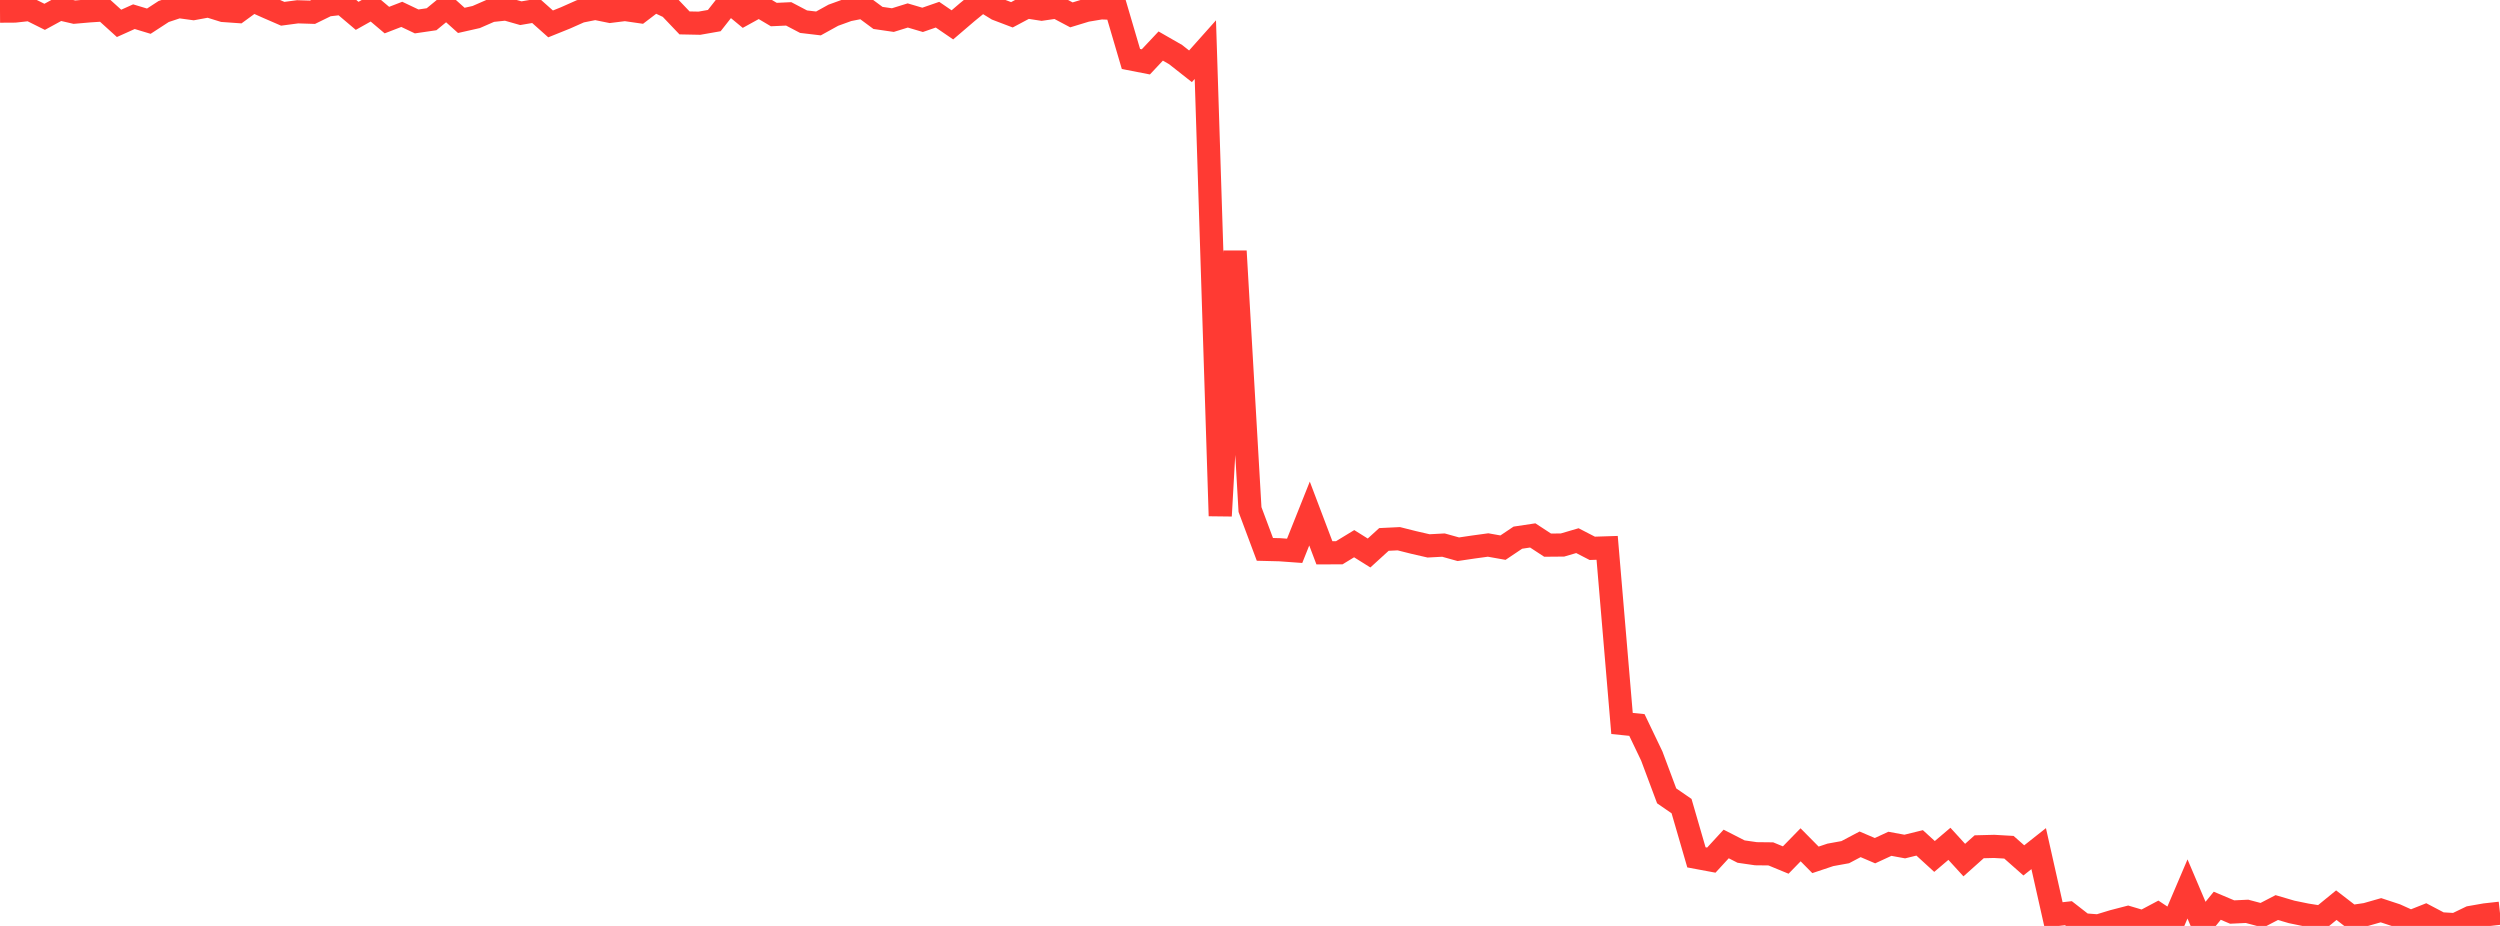 <?xml version="1.0" standalone="no"?>
<!DOCTYPE svg PUBLIC "-//W3C//DTD SVG 1.1//EN" "http://www.w3.org/Graphics/SVG/1.1/DTD/svg11.dtd">

<svg width="135" height="50" viewBox="0 0 135 50" preserveAspectRatio="none" 
  xmlns="http://www.w3.org/2000/svg"
  xmlns:xlink="http://www.w3.org/1999/xlink">


<polyline points="0.0, 0.602 0.804, 0.597 1.607, 0.508 2.411, 0.909 3.214, 0.471 4.018, 0.657 4.821, 0.587 5.625, 0.534 6.429, 1.262 7.232, 0.901 8.036, 1.144 8.839, 0.621 9.643, 0.354 10.446, 0.464 11.25, 0.316 12.054, 0.566 12.857, 0.623 13.661, 0.036 14.464, 0.395 15.268, 0.744 16.071, 0.637 16.875, 0.662 17.679, 0.268 18.482, 0.175 19.286, 0.856 20.089, 0.406 20.893, 1.085 21.696, 0.775 22.5, 1.157 23.304, 1.039 24.107, 0.379 24.911, 1.101 25.714, 0.92 26.518, 0.569 27.321, 0.484 28.125, 0.713 28.929, 0.576 29.732, 1.291 30.536, 0.967 31.339, 0.61 32.143, 0.45 32.946, 0.613 33.75, 0.513 34.554, 0.629 35.357, 0.017 36.161, 0.394 36.964, 1.237 37.768, 1.253 38.571, 1.112 39.375, 0.089 40.179, 0.753 40.982, 0.31 41.786, 0.786 42.589, 0.749 43.393, 1.171 44.196, 1.266 45.0, 0.822 45.804, 0.531 46.607, 0.373 47.411, 0.968 48.214, 1.085 49.018, 0.835 49.821, 1.072 50.625, 0.793 51.429, 1.343 52.232, 0.656 53.036, 0.0 53.839, 0.493 54.643, 0.799 55.446, 0.371 56.25, 0.495 57.054, 0.378 57.857, 0.803 58.661, 0.558 59.464, 0.424 60.268, 0.454 61.071, 3.185 61.875, 3.341 62.679, 2.486 63.482, 2.947 64.286, 3.58 65.089, 2.68 65.893, 27.858 66.696, 13.562 67.5, 27.515 68.304, 29.666 69.107, 29.686 69.911, 29.744 70.714, 27.731 71.518, 29.852 72.321, 29.849 73.125, 29.359 73.929, 29.862 74.732, 29.13 75.536, 29.091 76.339, 29.293 77.143, 29.478 77.946, 29.435 78.75, 29.659 79.554, 29.54 80.357, 29.43 81.161, 29.573 81.964, 29.034 82.768, 28.913 83.571, 29.438 84.375, 29.431 85.179, 29.195 85.982, 29.61 86.786, 29.584 87.589, 39.067 88.393, 39.149 89.196, 40.825 90.0, 42.976 90.804, 43.53 91.607, 46.297 92.411, 46.447 93.214, 45.574 94.018, 45.985 94.821, 46.101 95.625, 46.11 96.429, 46.442 97.232, 45.619 98.036, 46.432 98.839, 46.163 99.643, 46.017 100.446, 45.593 101.25, 45.937 102.054, 45.565 102.857, 45.713 103.661, 45.515 104.464, 46.249 105.268, 45.566 106.071, 46.445 106.875, 45.726 107.679, 45.705 108.482, 45.751 109.286, 46.461 110.089, 45.826 110.893, 49.404 111.696, 49.313 112.5, 49.939 113.304, 50.0 114.107, 49.756 114.911, 49.547 115.714, 49.785 116.518, 49.358 117.321, 49.889 118.125, 48.003 118.929, 49.896 119.732, 48.91 120.536, 49.25 121.339, 49.212 122.143, 49.425 122.946, 49.008 123.75, 49.244 124.554, 49.409 125.357, 49.536 126.161, 48.879 126.964, 49.499 127.768, 49.381 128.571, 49.152 129.375, 49.417 130.179, 49.78 130.982, 49.461 131.786, 49.884 132.589, 49.931 133.393, 49.544 134.196, 49.403 135.0, 49.314" fill="none" stroke="#ff3a33" stroke-width="1.25"/>

</svg>